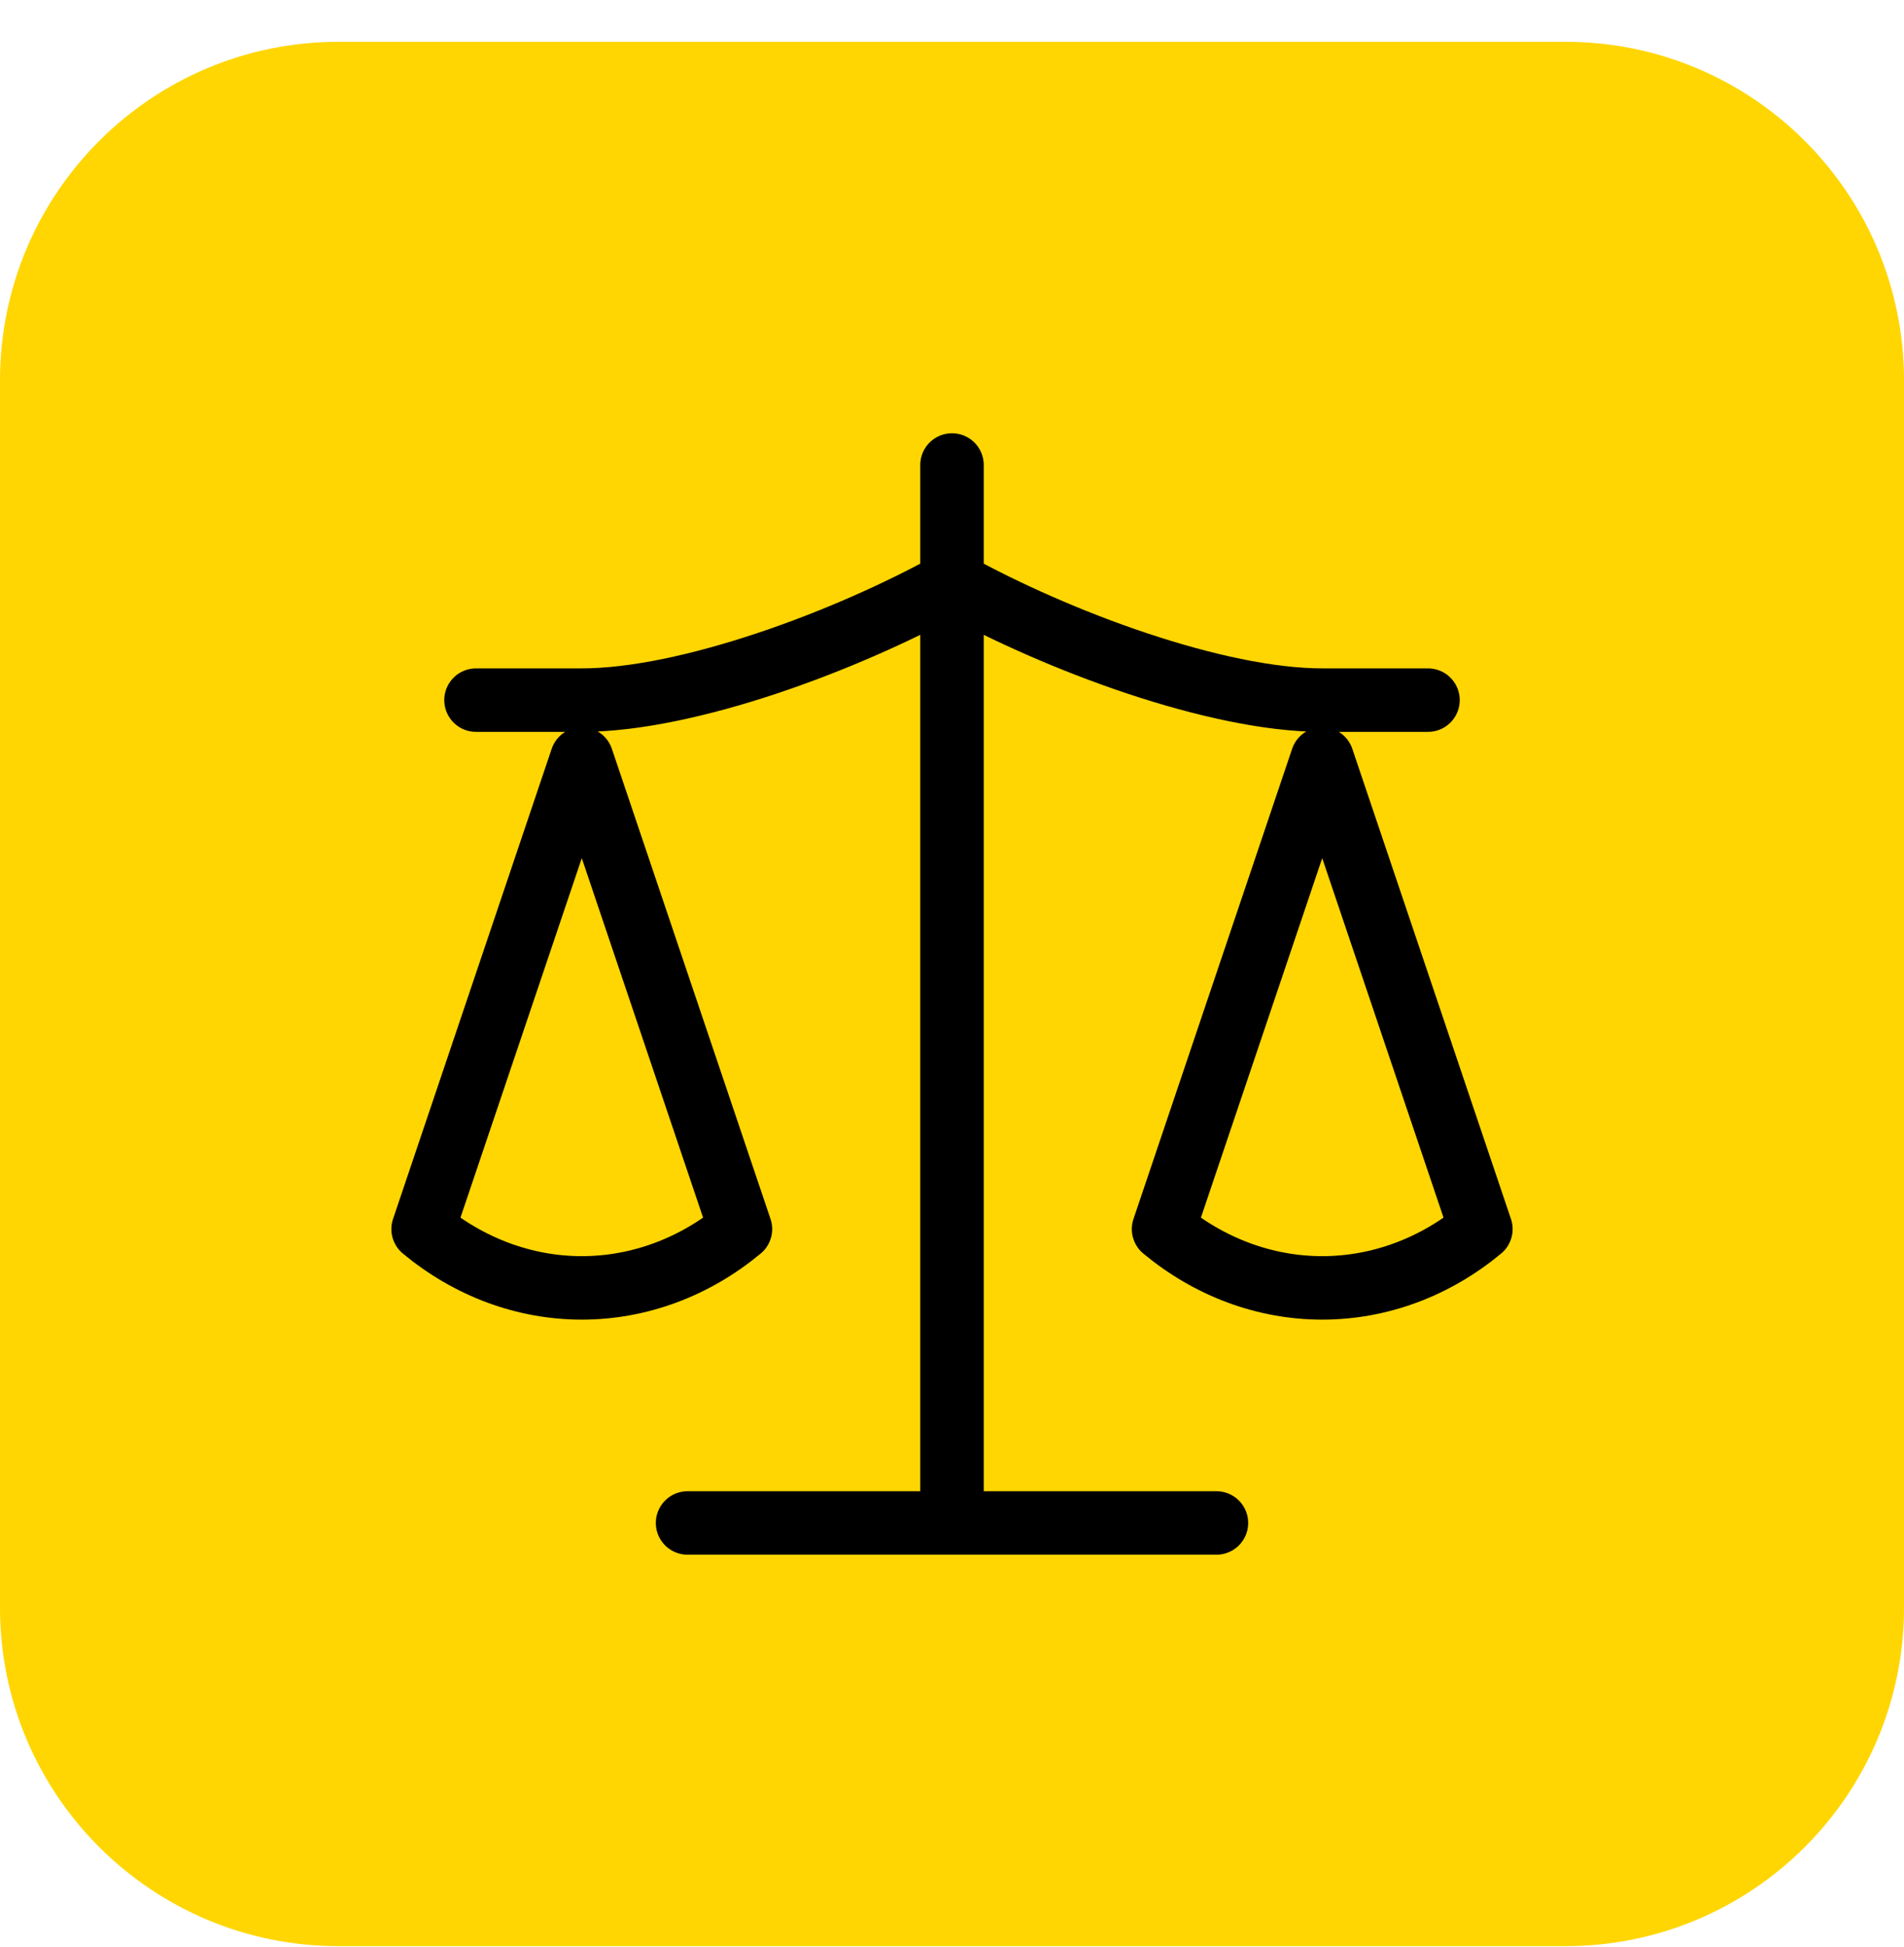 <svg width="45" height="46" viewBox="0 0 45 46" fill="none" xmlns="http://www.w3.org/2000/svg">
<path d="M0 8.988C0 4.57 3.582 0.988 8 0.988H37C41.418 0.988 45 4.57 45 8.988V37.988C45 42.407 41.418 45.988 37 45.988H8C3.582 45.988 0 42.407 0 37.988V8.988Z" fill="#FFD601"/>
<path d="M16.25 35.988H28.75M22.5 10.988V35.988M11.25 16.544H13.75C16.25 16.544 20 15.155 22.5 13.766C25 15.155 28.75 16.544 31.25 16.544H33.75M27.5 29.044L31.25 17.933L35 29.044C33.913 29.947 32.6 30.433 31.25 30.433C29.9 30.433 28.587 29.947 27.5 29.044ZM10 29.044L13.75 17.933L17.5 29.044C16.413 29.947 15.1 30.433 13.75 30.433C12.4 30.433 11.088 29.947 10 29.044Z" stroke="black" stroke-width="1.5" stroke-linecap="round" stroke-linejoin="round"/>
</svg>
